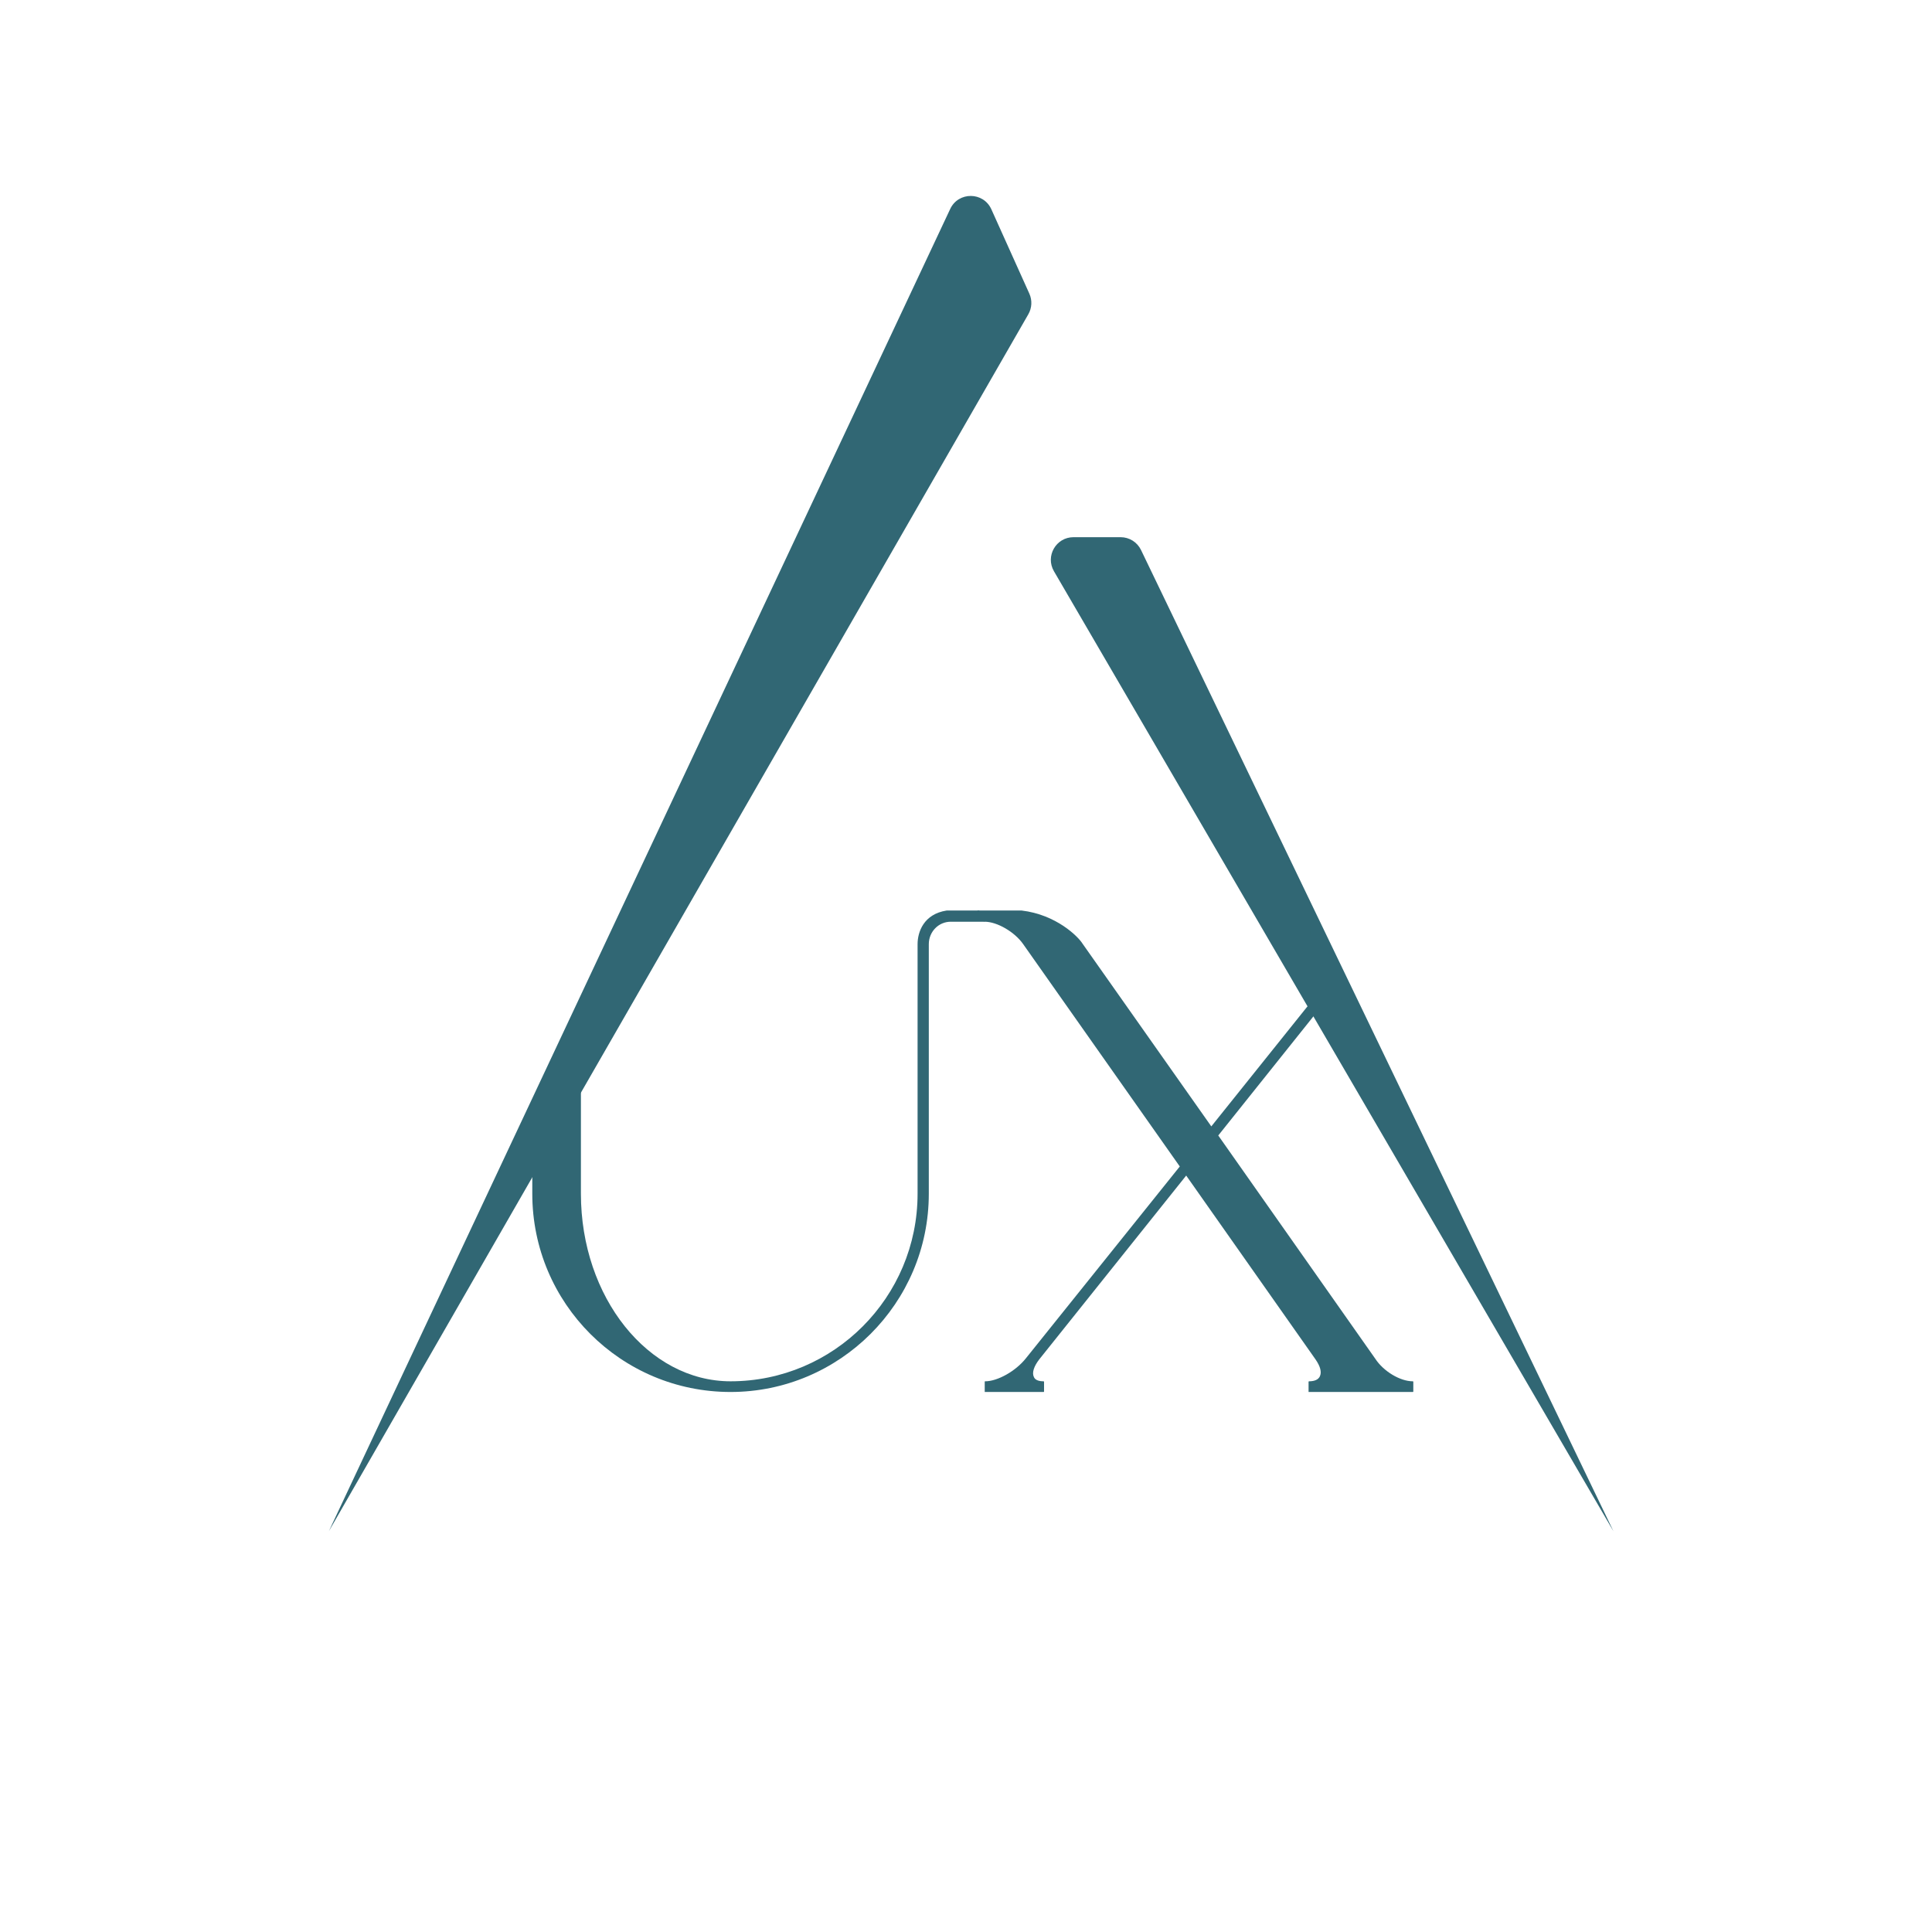 <svg width="256" height="256" viewBox="0 0 256 256" fill="none" xmlns="http://www.w3.org/2000/svg">
<path d="M125.908 27.688L43.575 202.894L136.261 41.639C136.74 40.804 136.79 39.789 136.395 38.912L131.359 27.731C130.306 25.395 126.998 25.368 125.908 27.688Z" fill="#316774"/>
<path d="M148.489 71.18H142.245C139.93 71.18 138.488 73.691 139.653 75.691L213.787 202.894L151.192 72.879C150.692 71.84 149.642 71.18 148.489 71.18Z" fill="#316774"/>
<path d="M187.2 183.029C187.2 183.029 187.271 183.029 187.271 183.1V184.374C187.271 184.445 187.2 184.445 187.2 184.445H185.146H177.428H173.463C173.463 184.445 173.463 184.445 173.392 184.445V184.374V183.1C173.392 183.029 173.463 183.029 173.463 183.029C174.171 183.029 174.667 182.817 174.879 182.392C175.162 181.825 174.95 181.046 174.313 180.126L157.177 155.768L137.705 180.126C136.997 181.046 136.713 181.896 136.997 182.463C137.138 182.817 137.563 183.029 138.271 183.029C138.271 183.029 138.342 183.029 138.342 183.1V184.374C138.342 184.445 138.271 184.445 138.271 184.445H134.235H134.164H132.607H130.553H130.482V184.374V183.1C130.482 183.029 130.482 183.029 130.553 183.029C132.182 183.029 134.589 181.684 135.935 179.984L156.327 154.564L135.581 125.108C134.448 123.479 132.111 122.134 130.482 122.134C130.411 122.134 130.043 121.872 130.043 121.872L129.553 121.426C129.553 121.355 128.846 121.481 129.362 121.192L129.553 120.647H130.411L135.362 120.647L137.532 122.553H138.894C138.944 123.027 138.139 122.76 138.213 123.234L138.894 124.596L136.851 122.553C136.143 122.553 135.362 121.702 135.362 120.647C139.979 121.192 142.874 124.116 143.44 125.037L160.505 149.253L175.578 130.44L174.979 127.319C175.687 126.399 171.471 125.854 171.188 125.288C170.975 124.933 170.55 124.721 169.913 124.721C169.842 124.721 169.842 124.65 169.842 124.65V123.376V123.305H169.913H173.949V123.234L174.979 123.915L173.617 122.553V123.915C168.241 124.525 172.936 124.525 172.936 124.596L174.298 124.721C174.298 124.721 174.979 125.217 174.979 125.288L175.66 126.638C173.96 126.638 179.658 131.137 178.383 132.766L176.403 131.71L161.426 150.457L182.243 180.055C183.305 181.684 185.501 183.029 187.2 183.029Z" fill="#316774"/>
<path d="M129.553 120.647C129.624 120.647 129.787 120.647 129.787 120.718L130.135 121.426L130.482 122.134C130.482 122.134 126.045 122.134 125.974 122.134C124.345 122.134 123.071 123.479 123.071 125.108V158.175C123.071 172.691 111.246 184.445 96.801 184.445C82.285 184.445 70.531 172.691 70.531 158.175V149.908L70.808 147.064L71.489 145.702C71.489 144.074 74.48 144.34 72.851 144.34C72.78 144.34 73.532 143.66 73.532 143.66L73.532 142.298C73.532 142.227 76.184 140.936 76.255 140.936L74.213 140.255L74.894 138.894L75.575 136.851L76.255 135.489L80.34 128.681C77.328 142.772 81.021 128.61 81.021 128.681L78.979 134.128C78.979 134.128 86.468 123.915 82.383 126.638C80.754 126.638 78.369 136.655 78.298 138.213L76.974 141.606V158.175C76.974 171.912 85.896 183.029 96.801 183.029C110.467 183.029 121.584 171.912 121.584 158.175V125.108C121.584 123.479 122.405 121.111 125.447 120.647C129.837 120.647 123.915 122.134 123.915 122.134L124.411 121.426C124.34 121.426 124.809 122.368 124.411 121.426L125.132 120.905L125.277 120.892L125.447 120.647H129.191H129.553Z" fill="#316774"/>
</svg>
